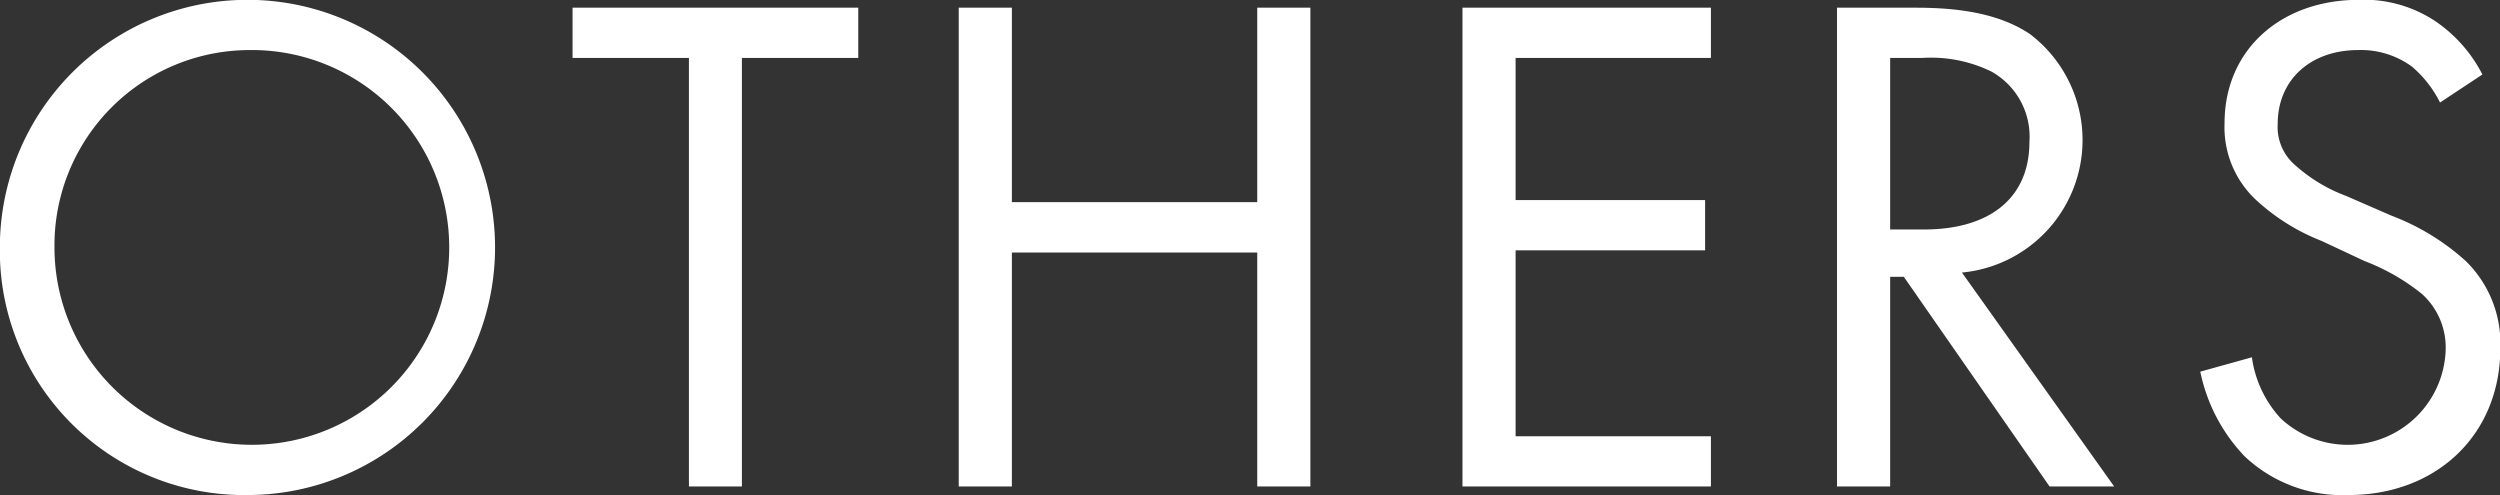 <svg xmlns="http://www.w3.org/2000/svg" width="146.308" height="28.97" viewBox="0 0 146.308 28.97">
  <rect x="0" y="0" width="146.308" height="28.97" fill="#333333" stroke="none"/>
  <defs>
    <style>
      .cls-1 {
        fill: #fff;
        fill-rule: evenodd;
      }
    </style>
  </defs>
  <path id="sec-sub-ttl03.svg" class="cls-1" d="M1002.38,9083.81a14.49,14.49,0,1,0-14.576-14.49A14.3,14.3,0,0,0,1002.38,9083.81Zm0-26.04A11.551,11.551,0,1,1,991,9069.32,11.432,11.432,0,0,1,1002.38,9057.77Zm35.66,0.46v-2.94h-16.72v2.94h6.81v25.08h3.1v-25.08h6.81Zm8.99-2.94h-3.11v28.02h3.11v-13.69h14.36v13.69h3.11v-28.02h-3.11v11.38h-14.36v-11.38Zm40.91,0H1073.4v28.02h14.54v-2.94h-11.43v-10.88h11.09v-2.94h-11.09v-8.32h11.43v-2.94Zm7.38,0v28.02h3.11v-12.27h0.8l8.53,12.27h3.78l-8.91-12.52a7.788,7.788,0,0,0,3.99-13.95c-2.1-1.42-4.91-1.55-6.8-1.55h-4.5Zm3.11,2.94h1.89a8.052,8.052,0,0,1,4.04.8,4.362,4.362,0,0,1,2.22,4.12c0,3.27-2.31,5.12-6.17,5.12h-1.98v-10.04Zm34.66,0.97a8.389,8.389,0,0,0-2.74-3.11,7.527,7.527,0,0,0-4.49-1.26c-4.54,0-7.86,2.9-7.86,7.22a5.811,5.811,0,0,0,1.94,4.58,12.2,12.2,0,0,0,3.74,2.31l2.52,1.18a12.357,12.357,0,0,1,3.36,1.93,4.217,4.217,0,0,1,1.38,3.28,5.739,5.739,0,0,1-9.66,3.99,6.6,6.6,0,0,1-1.68-3.57l-3.02.84a10.086,10.086,0,0,0,2.6,4.96,8.338,8.338,0,0,0,6.09,2.26c5.04,0,8.87-3.44,8.87-8.61a6.745,6.745,0,0,0-2.02-5.08,13.694,13.694,0,0,0-4.33-2.65l-2.69-1.17a9.31,9.31,0,0,1-2.94-1.77,2.94,2.94,0,0,1-1.05-2.43c0-2.61,1.94-4.33,4.71-4.33a5.061,5.061,0,0,1,3.15.97,6.693,6.693,0,0,1,1.64,2.1Z" transform="translate(-987.812 -9054.84)"/>
</svg>
